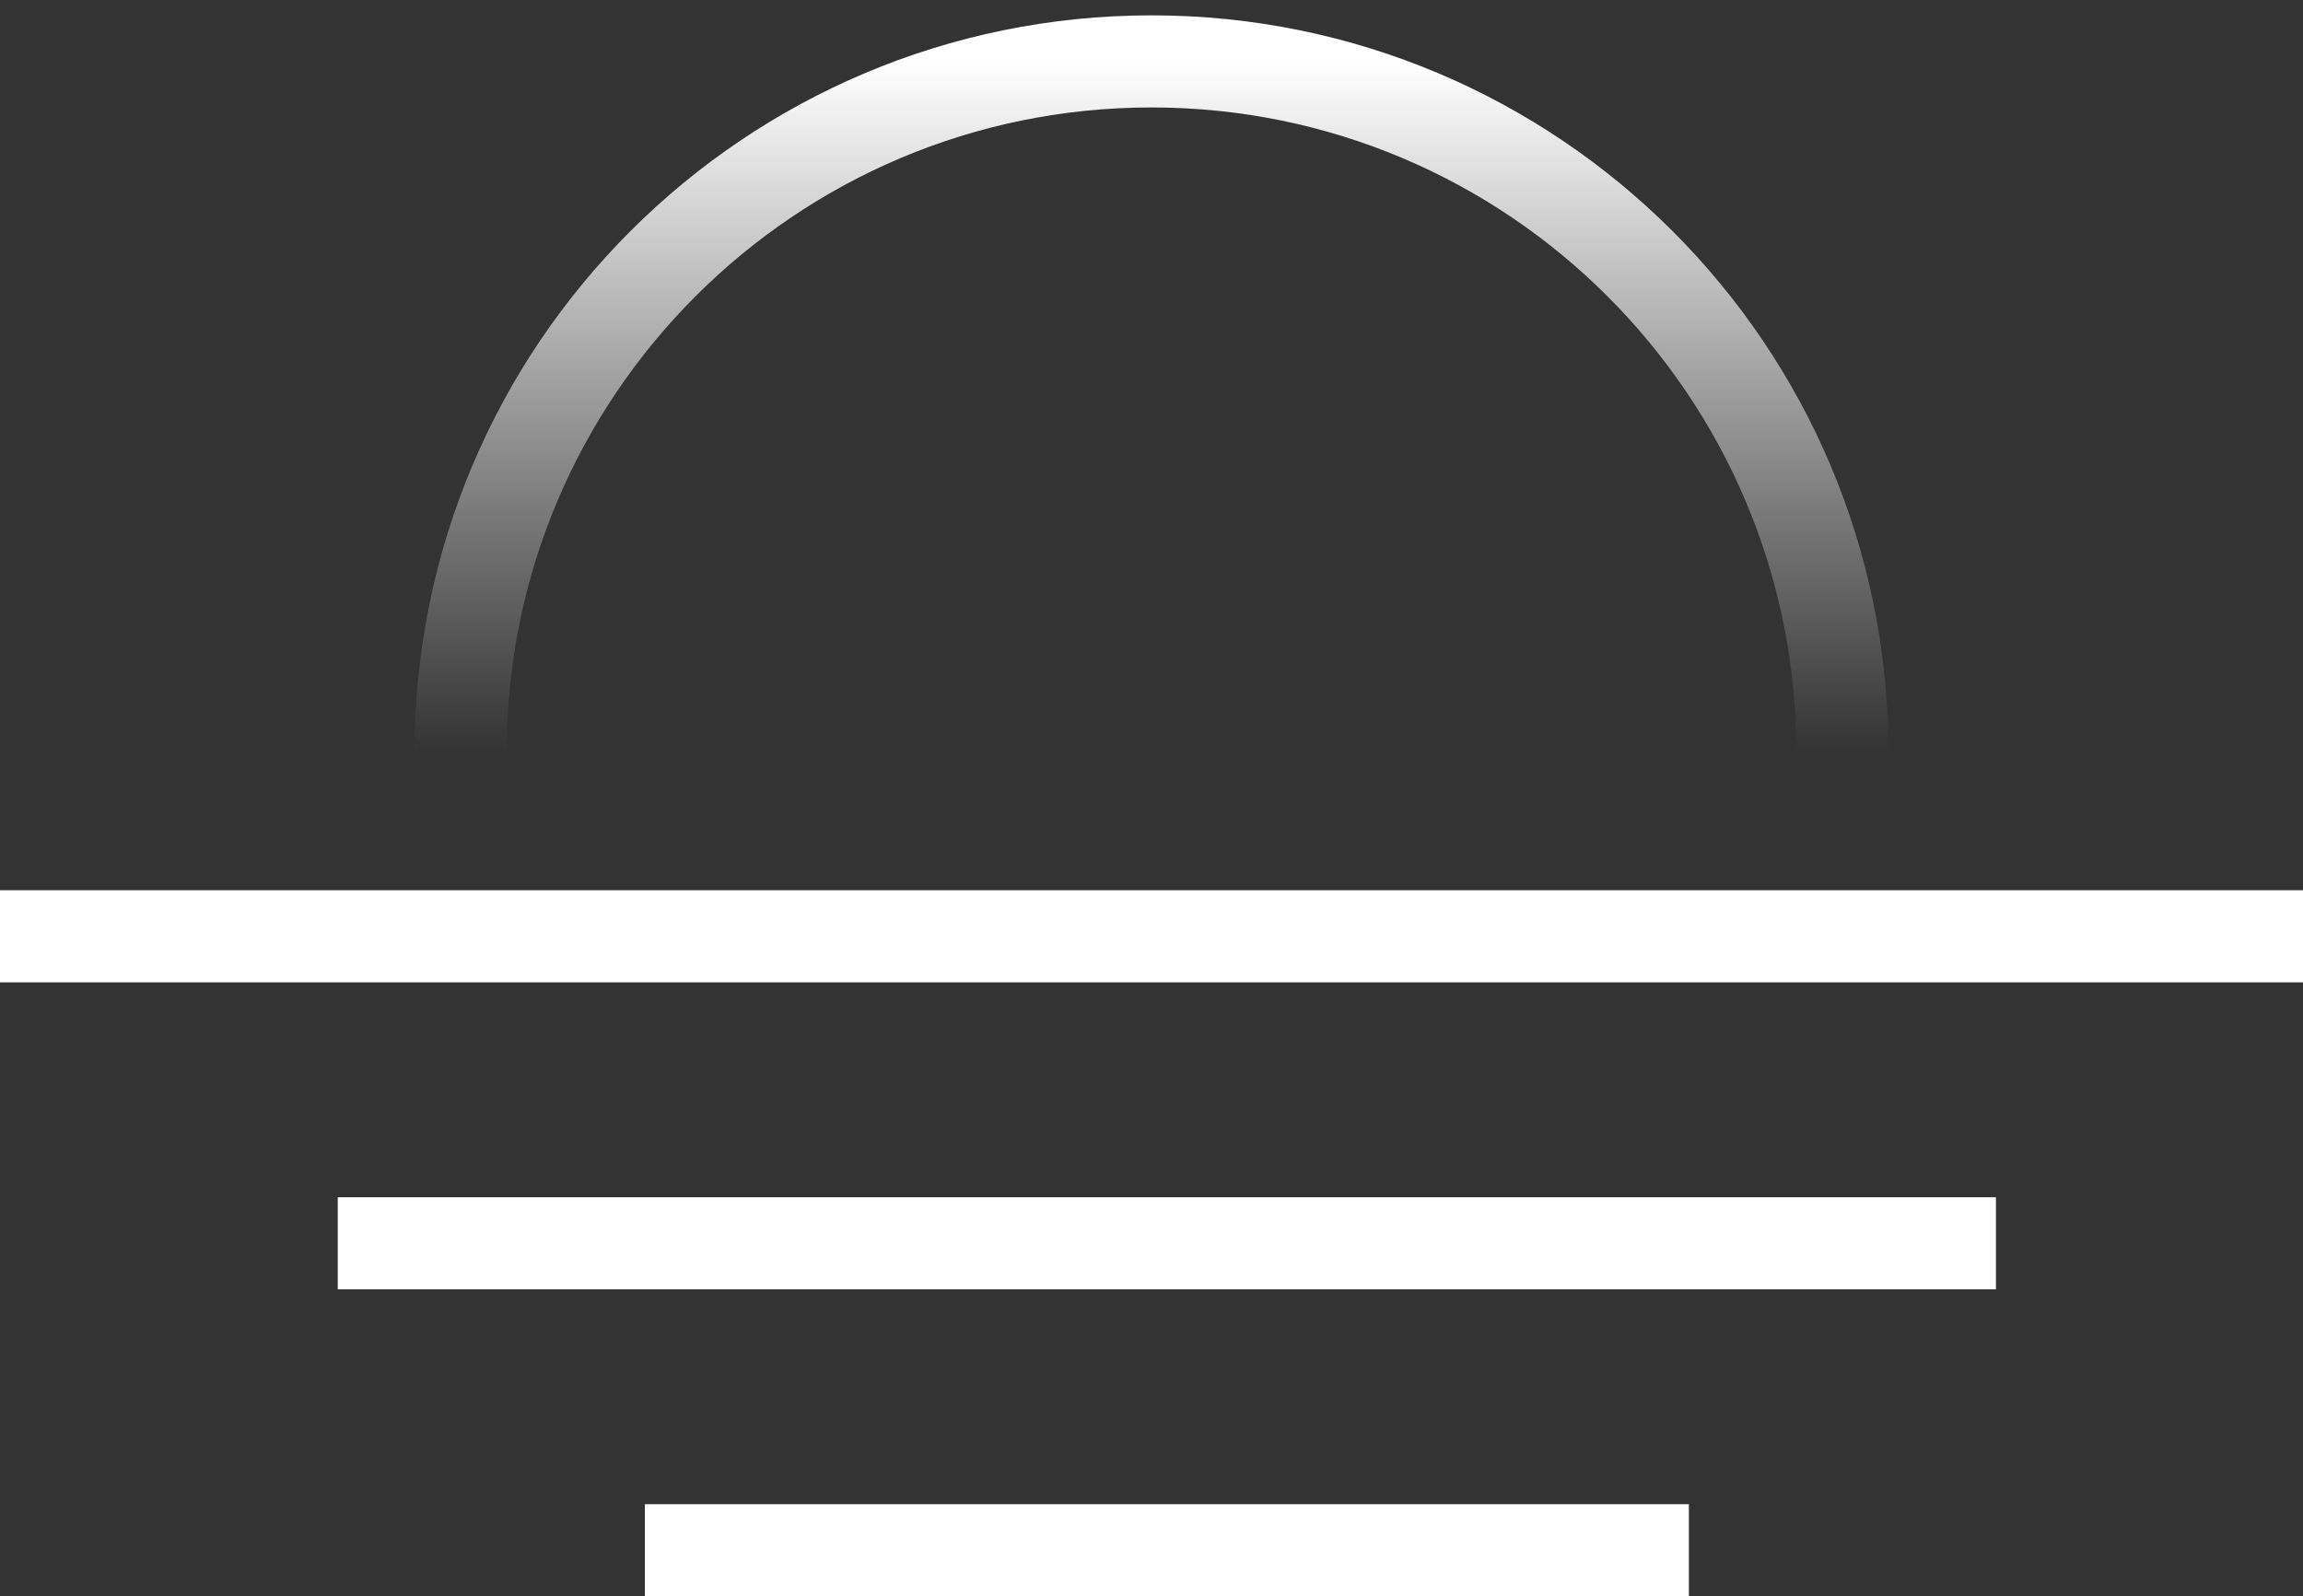 <svg width="75" height="52" viewBox="0 0 75 52" fill="none" xmlns="http://www.w3.org/2000/svg">
<rect x="0" y="0" width="75" height="52" fill="#333333" stroke="none"/>
<path d="M60 24.5C60 12.074 49.926 2 37.5 2C25.074 2 15 12.074 15 24.5" stroke="url(#paint0_linear)" stroke-width="3"/>
<line y1="30.5" x2="75" y2="30.5" stroke="url(#paint1_linear)" stroke-width="3"/>
<line x1="11" y1="40.5" x2="65" y2="40.5" stroke="url(#paint2_linear)" stroke-width="3"/>
<line x1="21" y1="50.5" x2="55" y2="50.5" stroke="url(#paint3_linear)" stroke-width="3"/>
<defs>
<linearGradient id="paint0_linear" x1="37.5" y1="2" x2="37.5" y2="24.5" gradientUnits="userSpaceOnUse">
<stop stop-color="white"/>
<stop offset="1" stop-color="white" stop-opacity="0"/>
</linearGradient>
<linearGradient id="paint1_linear" x1="37.5" y1="32" x2="37.5" y2="33" gradientUnits="userSpaceOnUse">
<stop stop-color="white"/>
<stop offset="1" stop-color="white" stop-opacity="0"/>
</linearGradient>
<linearGradient id="paint2_linear" x1="38" y1="42" x2="38" y2="43" gradientUnits="userSpaceOnUse">
<stop stop-color="white"/>
<stop offset="1" stop-color="white" stop-opacity="0"/>
</linearGradient>
<linearGradient id="paint3_linear" x1="38" y1="52" x2="38" y2="53" gradientUnits="userSpaceOnUse">
<stop stop-color="white"/>
<stop offset="1" stop-color="white" stop-opacity="0"/>
</linearGradient>
</defs>
</svg>
